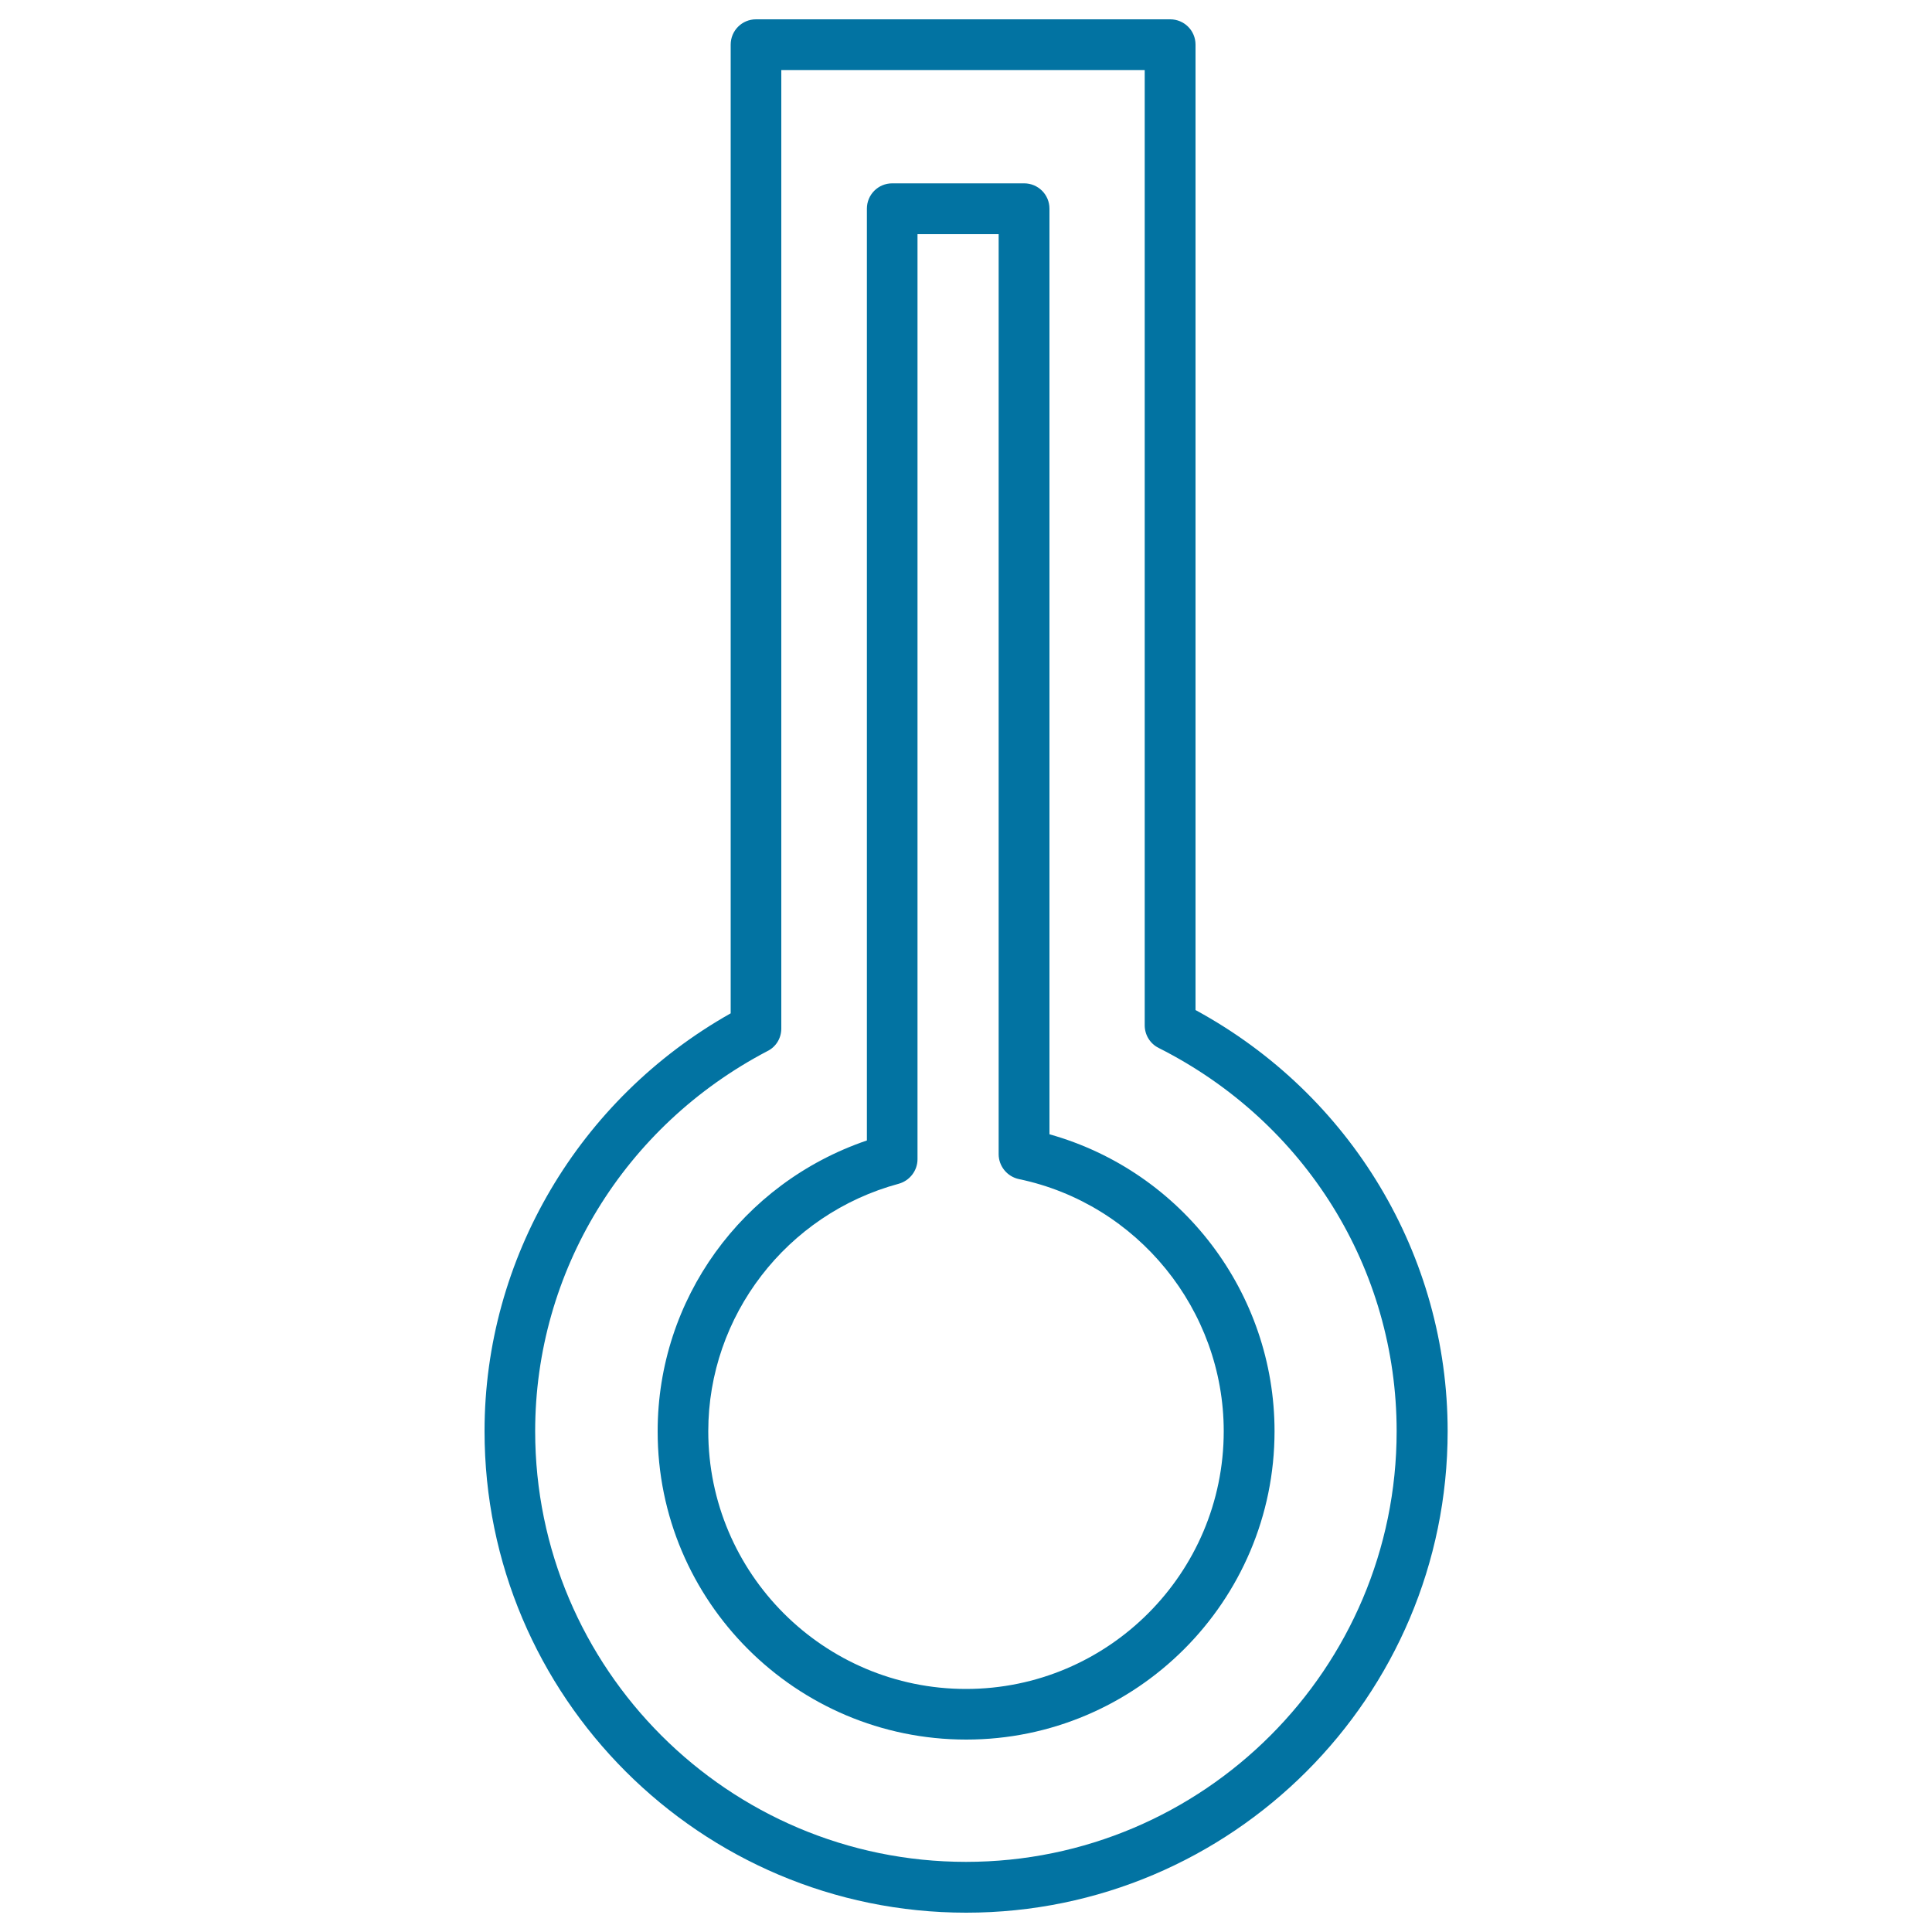 <svg xmlns="http://www.w3.org/2000/svg" viewBox="0 0 1000 1000" style="fill:#0273a2">
<title>Empty Thermometer SVG icon</title>
<g><path d="M500.1,990c137.4,0,249.2-111.8,249.2-249.2c0-90.8-49.9-174.2-130.5-218V23.1c0-7.3-5.9-13.1-13.1-13.1H391.3c-7.3,0-13.1,5.9-13.1,13.1v501.4c-78.6,44.3-127.4,127-127.4,216.2C250.7,878.2,362.6,990,500.1,990z M397.3,544c4.4-2.2,7.1-6.7,7.1-11.6V36.3h188.1v494.4c0,5,2.8,9.5,7.2,11.7c76,38.3,123.2,114.4,123.2,198.4c0,122.9-100,222.9-222.9,222.9c-123,0-223-100-223-222.9C277,658.2,323.1,582.8,397.3,544z"/><path d="M500.1,900.4c88,0,159.6-71.6,159.6-159.6c0-71.5-47.8-134.4-116.5-153.7V108c0-7.3-5.9-13.1-13.1-13.1h-68.3c-7.3,0-13.1,5.9-13.1,13.1v482.3c-64.8,22.1-108.3,82.3-108.3,150.5C340.3,828.8,412,900.4,500.1,900.4z M465.2,612.7c5.7-1.6,9.7-6.8,9.7-12.7V121.2h42v476.2c0,6.2,4.4,11.6,10.5,12.9c61.4,12.8,106,67.7,106,130.5c0,73.5-59.8,133.4-133.4,133.4c-73.6,0-133.4-59.8-133.4-133.4C366.6,681.1,407.1,628.4,465.2,612.7z"/></g>
</svg>
